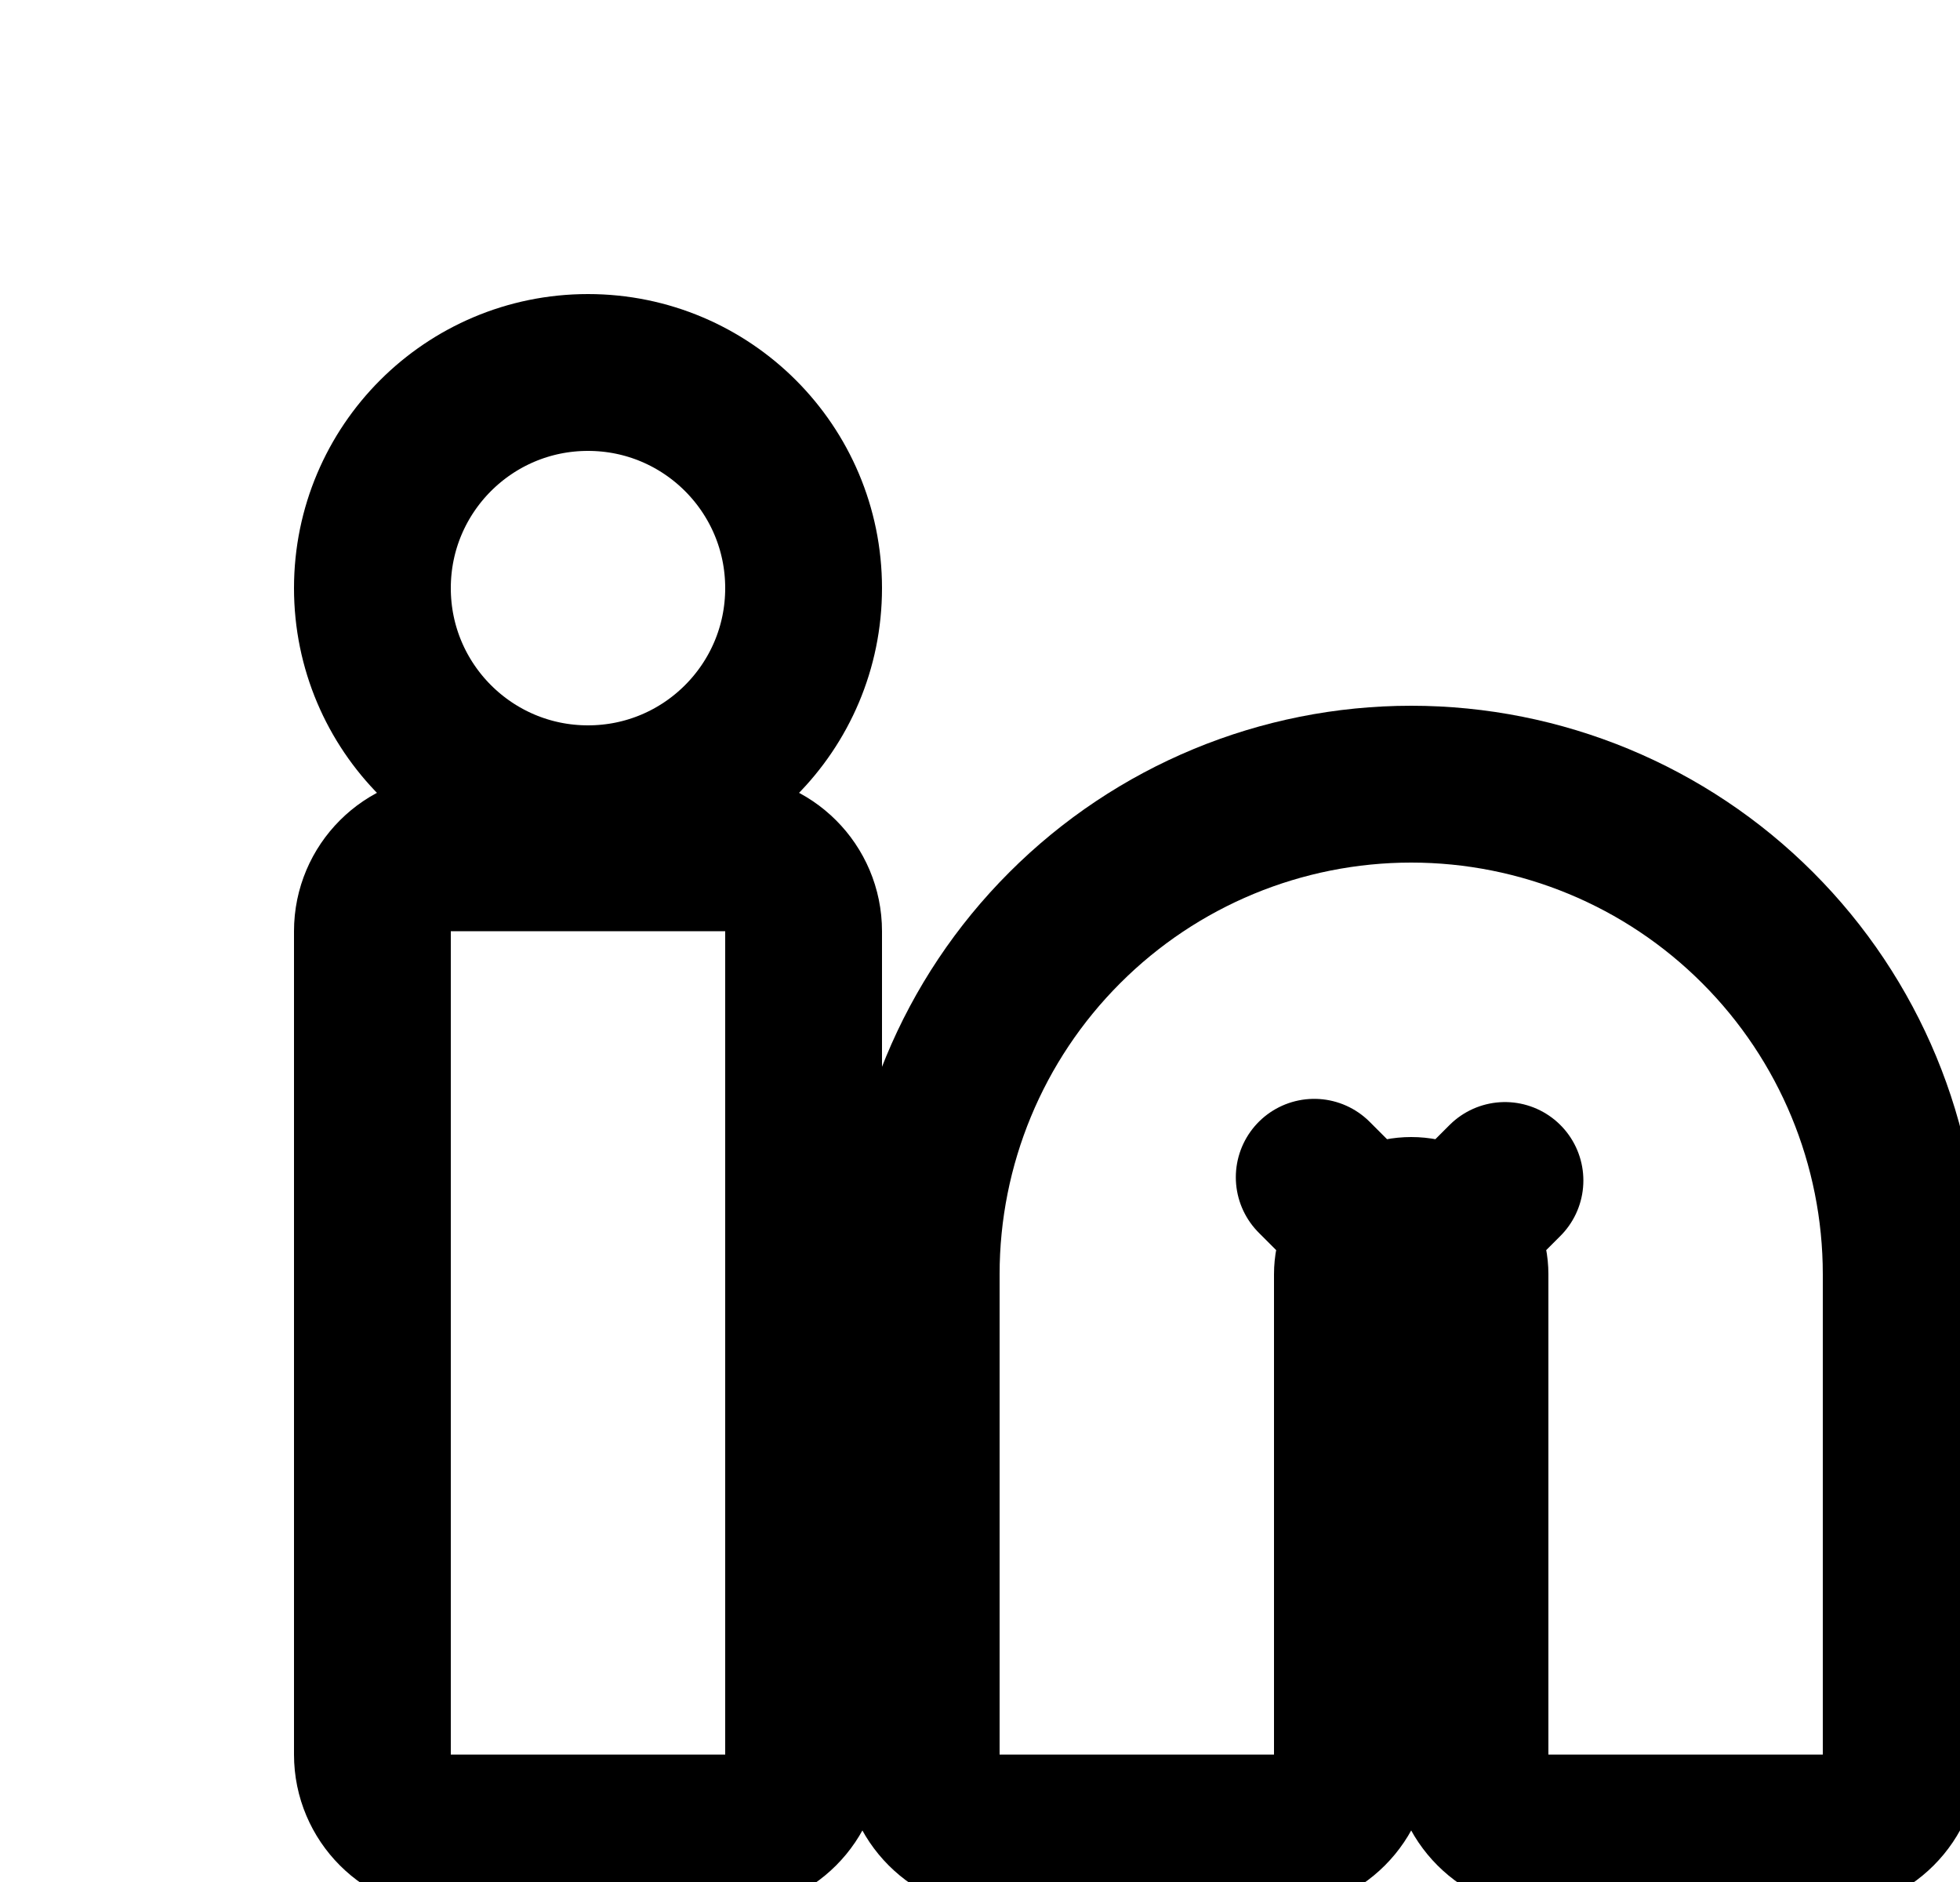 <svg width="25" height="24" viewBox="0 0 25 24" fill="none" xmlns="http://www.w3.org/2000/svg">
<g filter="url(#filter0_dd_2_1433)">
<path d="M15 8C16.392 8 17.728 8.553 18.712 9.538C19.697 10.522 20.25 11.858 20.25 13.25V19.375H16.75V13.25C16.75 12.786 16.566 12.341 16.237 12.013C15.909 11.684 15.464 11.5 15 11.5C14.536 11.5 14.091 11.684 13.763 12.013C13.434 12.341 13.25 12.786 13.25 13.25V19.375H9.75V13.25C9.75 11.858 10.303 10.522 11.288 9.538C12.272 8.553 13.608 8 15 8Z" fill="white"/>
<path d="M20.25 20.375C20.802 20.375 21.25 19.927 21.25 19.375V13.25C21.25 11.592 20.591 10.003 19.419 8.831C18.247 7.658 16.658 7 15 7C13.342 7 11.753 7.658 10.581 8.831C9.408 10.003 8.75 11.592 8.75 13.25V19.375C8.75 19.927 9.198 20.375 9.75 20.375H13.25C13.802 20.375 14.25 19.927 14.25 19.375V13.25C14.25 13.051 14.329 12.86 14.47 12.72L13.763 12.013L14.47 12.72C14.61 12.579 14.801 12.5 15 12.5C15.199 12.5 15.39 12.579 15.53 12.72L16.196 12.054L15.53 12.72C15.671 12.86 15.75 13.051 15.75 13.25V19.375C15.75 19.927 16.198 20.375 16.75 20.375H20.25Z" stroke="black" stroke-width="2" stroke-linecap="round" stroke-linejoin="round"/>
</g>
<g filter="url(#filter1_dd_2_1433)">
<path d="M6.25 8.875H2.75V19.375H6.25V8.875Z" fill="white"/>
<path d="M7.25 8.875C7.25 8.323 6.802 7.875 6.25 7.875H2.75C2.198 7.875 1.75 8.323 1.75 8.875V19.375C1.75 19.927 2.198 20.375 2.75 20.375H6.25C6.802 20.375 7.25 19.927 7.25 19.375V8.875Z" stroke="black" stroke-width="2" stroke-linecap="round" stroke-linejoin="round"/>
</g>
<g filter="url(#filter2_dd_2_1433)">
<path d="M4.5 6.25C5.466 6.25 6.25 5.466 6.25 4.5C6.25 3.534 5.466 2.75 4.5 2.75C3.534 2.75 2.75 3.534 2.75 4.5C2.75 5.466 3.534 6.25 4.5 6.25Z" fill="white"/>
<path d="M4.5 7.25C6.019 7.25 7.25 6.019 7.25 4.5C7.25 2.981 6.019 1.75 4.5 1.75C2.981 1.75 1.75 2.981 1.75 4.5C1.75 6.019 2.981 7.25 4.5 7.25Z" stroke="black" stroke-width="2" stroke-linecap="round" stroke-linejoin="round"/>
</g>
<defs>
<filter id="filter0_dd_2_1433" x="7.75" y="6" width="16.5" height="17.375" filterUnits="userSpaceOnUse" color-interpolation-filters="sRGB">
<feFlood flood-opacity="0" result="BackgroundImageFix"/>
<feColorMatrix in="SourceAlpha" type="matrix" values="0 0 0 0 0 0 0 0 0 0 0 0 0 0 0 0 0 0 127 0" result="hardAlpha"/>
<feOffset dx="1" dy="1"/>
<feComposite in2="hardAlpha" operator="out"/>
<feColorMatrix type="matrix" values="0 0 0 0 0 0 0 0 0 0 0 0 0 0 0 0 0 0 1 0"/>
<feBlend mode="normal" in2="BackgroundImageFix" result="effect1_dropShadow_2_1433"/>
<feColorMatrix in="SourceAlpha" type="matrix" values="0 0 0 0 0 0 0 0 0 0 0 0 0 0 0 0 0 0 127 0" result="hardAlpha"/>
<feOffset dx="2" dy="2"/>
<feComposite in2="hardAlpha" operator="out"/>
<feColorMatrix type="matrix" values="0 0 0 0 0 0 0 0 0 0 0 0 0 0 0 0 0 0 1 0"/>
<feBlend mode="normal" in2="effect1_dropShadow_2_1433" result="effect2_dropShadow_2_1433"/>
<feBlend mode="normal" in="SourceGraphic" in2="effect2_dropShadow_2_1433" result="shape"/>
</filter>
<filter id="filter1_dd_2_1433" x="0.75" y="6.875" width="9.5" height="16.5" filterUnits="userSpaceOnUse" color-interpolation-filters="sRGB">
<feFlood flood-opacity="0" result="BackgroundImageFix"/>
<feColorMatrix in="SourceAlpha" type="matrix" values="0 0 0 0 0 0 0 0 0 0 0 0 0 0 0 0 0 0 127 0" result="hardAlpha"/>
<feOffset dx="1" dy="1"/>
<feComposite in2="hardAlpha" operator="out"/>
<feColorMatrix type="matrix" values="0 0 0 0 0 0 0 0 0 0 0 0 0 0 0 0 0 0 1 0"/>
<feBlend mode="normal" in2="BackgroundImageFix" result="effect1_dropShadow_2_1433"/>
<feColorMatrix in="SourceAlpha" type="matrix" values="0 0 0 0 0 0 0 0 0 0 0 0 0 0 0 0 0 0 127 0" result="hardAlpha"/>
<feOffset dx="2" dy="2"/>
<feComposite in2="hardAlpha" operator="out"/>
<feColorMatrix type="matrix" values="0 0 0 0 0 0 0 0 0 0 0 0 0 0 0 0 0 0 1 0"/>
<feBlend mode="normal" in2="effect1_dropShadow_2_1433" result="effect2_dropShadow_2_1433"/>
<feBlend mode="normal" in="SourceGraphic" in2="effect2_dropShadow_2_1433" result="shape"/>
</filter>
<filter id="filter2_dd_2_1433" x="0.75" y="0.75" width="9.5" height="9.5" filterUnits="userSpaceOnUse" color-interpolation-filters="sRGB">
<feFlood flood-opacity="0" result="BackgroundImageFix"/>
<feColorMatrix in="SourceAlpha" type="matrix" values="0 0 0 0 0 0 0 0 0 0 0 0 0 0 0 0 0 0 127 0" result="hardAlpha"/>
<feOffset dx="1" dy="1"/>
<feComposite in2="hardAlpha" operator="out"/>
<feColorMatrix type="matrix" values="0 0 0 0 0 0 0 0 0 0 0 0 0 0 0 0 0 0 1 0"/>
<feBlend mode="normal" in2="BackgroundImageFix" result="effect1_dropShadow_2_1433"/>
<feColorMatrix in="SourceAlpha" type="matrix" values="0 0 0 0 0 0 0 0 0 0 0 0 0 0 0 0 0 0 127 0" result="hardAlpha"/>
<feOffset dx="2" dy="2"/>
<feComposite in2="hardAlpha" operator="out"/>
<feColorMatrix type="matrix" values="0 0 0 0 0 0 0 0 0 0 0 0 0 0 0 0 0 0 1 0"/>
<feBlend mode="normal" in2="effect1_dropShadow_2_1433" result="effect2_dropShadow_2_1433"/>
<feBlend mode="normal" in="SourceGraphic" in2="effect2_dropShadow_2_1433" result="shape"/>
</filter>
</defs>
</svg>
